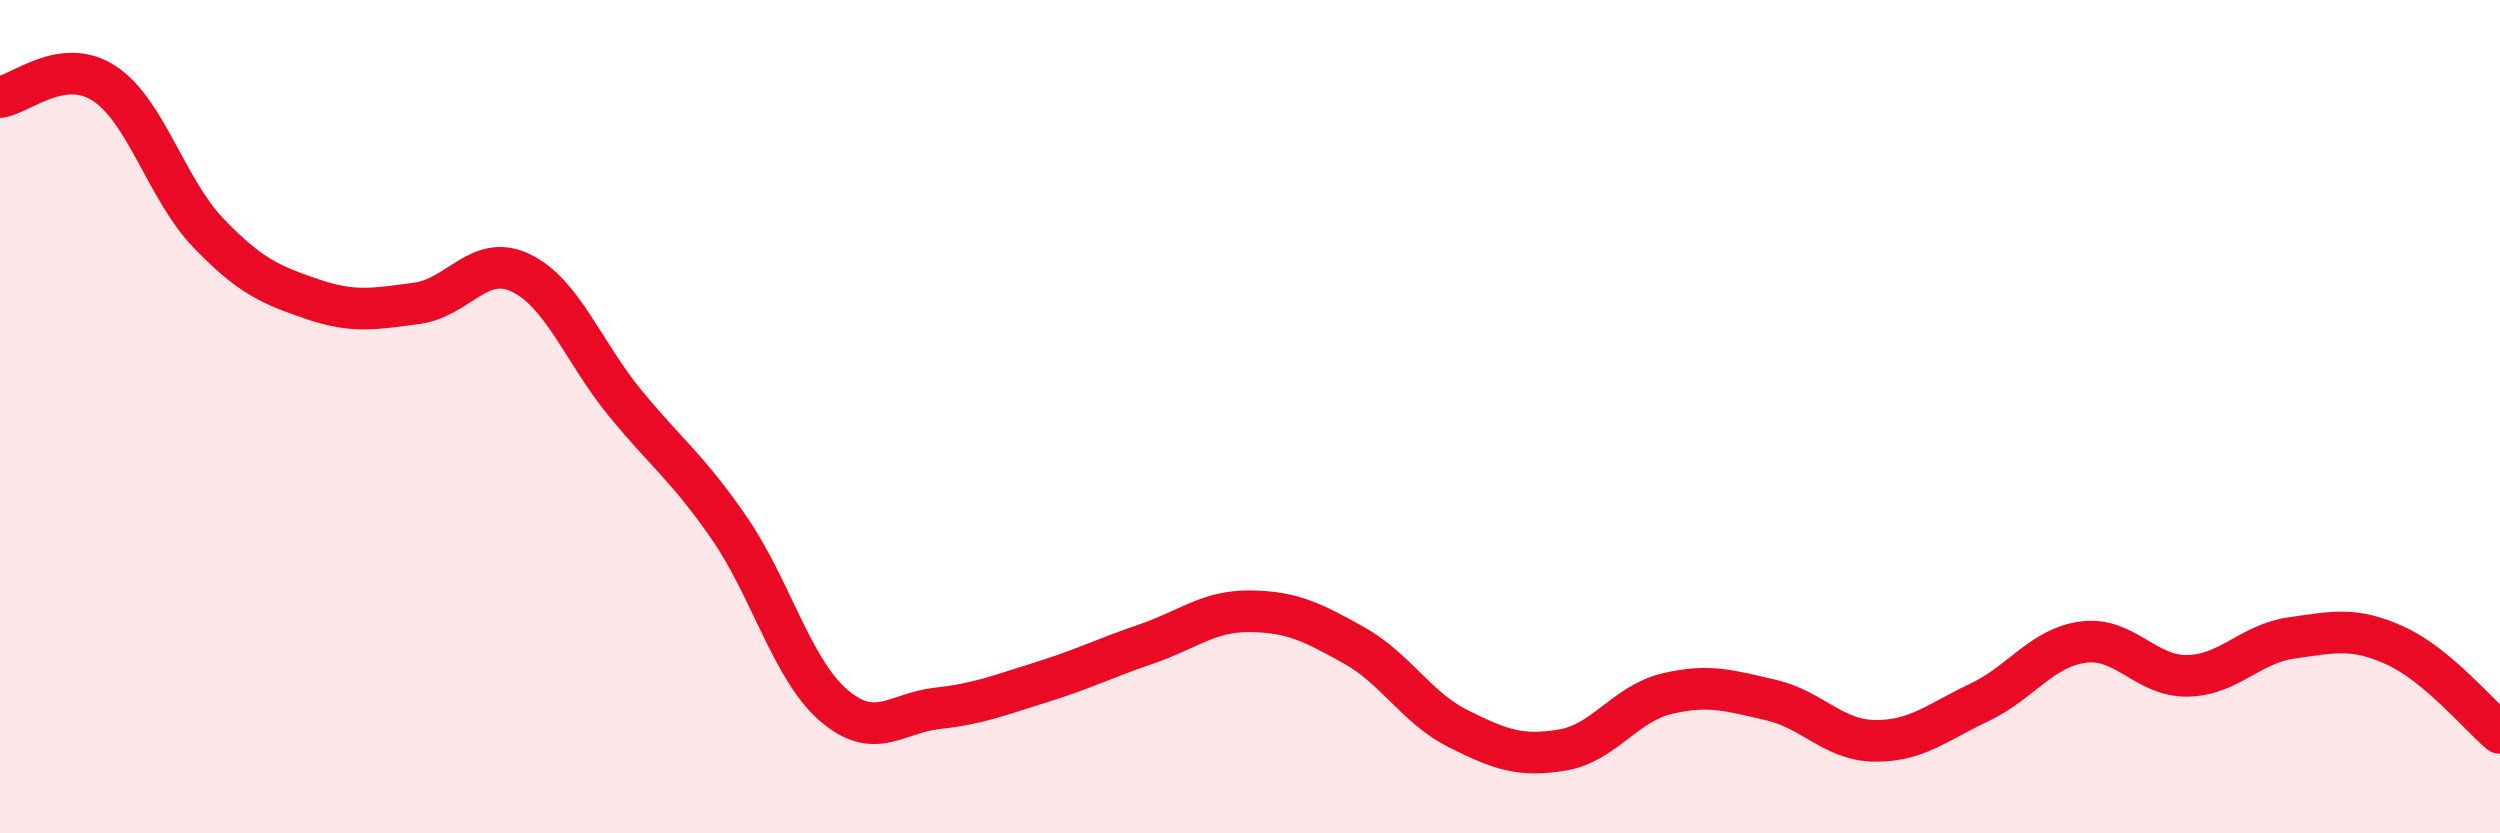 
    <svg width="60" height="20" viewBox="0 0 60 20" xmlns="http://www.w3.org/2000/svg">
      <path
        d="M 0,2.33 C 0.5,2.26 1.5,1.35 2.5,2 C 3.5,2.65 4,4.55 5,5.59 C 6,6.63 6.5,6.84 7.5,7.18 C 8.5,7.52 9,7.41 10,7.28 C 11,7.15 11.5,6.07 12.5,6.55 C 13.5,7.03 14,8.45 15,9.67 C 16,10.89 16.5,11.22 17.5,12.67 C 18.5,14.12 19,16.05 20,16.92 C 21,17.79 21.5,17.11 22.5,17 C 23.5,16.89 24,16.68 25,16.37 C 26,16.06 26.5,15.8 27.5,15.46 C 28.5,15.12 29,14.66 30,14.67 C 31,14.68 31.5,14.93 32.5,15.49 C 33.5,16.05 34,16.99 35,17.49 C 36,17.99 36.5,18.17 37.5,18 C 38.5,17.83 39,16.89 40,16.65 C 41,16.41 41.5,16.57 42.5,16.8 C 43.5,17.03 44,17.77 45,17.78 C 46,17.79 46.5,17.33 47.5,16.86 C 48.5,16.39 49,15.54 50,15.41 C 51,15.28 51.5,16.24 52.5,16.22 C 53.5,16.2 54,15.45 55,15.31 C 56,15.17 56.5,15.04 57.5,15.5 C 58.5,15.96 59.5,17.17 60,17.59L60 20L0 20Z"
        fill="#EB0A25"
        opacity="0.1"
        stroke-linecap="round"
        stroke-linejoin="round"
      />
      <path
        d="M 0,2.33 C 0.5,2.26 1.5,1.35 2.5,2 C 3.5,2.65 4,4.55 5,5.59 C 6,6.63 6.5,6.84 7.5,7.18 C 8.5,7.52 9,7.41 10,7.28 C 11,7.15 11.5,6.07 12.5,6.55 C 13.5,7.03 14,8.45 15,9.67 C 16,10.89 16.5,11.22 17.5,12.67 C 18.5,14.12 19,16.05 20,16.92 C 21,17.79 21.5,17.11 22.5,17 C 23.5,16.89 24,16.68 25,16.37 C 26,16.06 26.5,15.8 27.5,15.46 C 28.5,15.12 29,14.66 30,14.67 C 31,14.68 31.5,14.93 32.5,15.49 C 33.5,16.05 34,16.99 35,17.49 C 36,17.99 36.5,18.17 37.5,18 C 38.5,17.83 39,16.89 40,16.65 C 41,16.41 41.5,16.57 42.5,16.8 C 43.5,17.03 44,17.77 45,17.78 C 46,17.79 46.5,17.33 47.5,16.86 C 48.5,16.39 49,15.54 50,15.41 C 51,15.28 51.5,16.24 52.5,16.22 C 53.5,16.2 54,15.45 55,15.31 C 56,15.17 56.5,15.04 57.5,15.5 C 58.5,15.96 59.5,17.17 60,17.59"
        stroke="#EB0A25"
        stroke-width="1"
        fill="none"
        stroke-linecap="round"
        stroke-linejoin="round"
      />
    </svg>
  